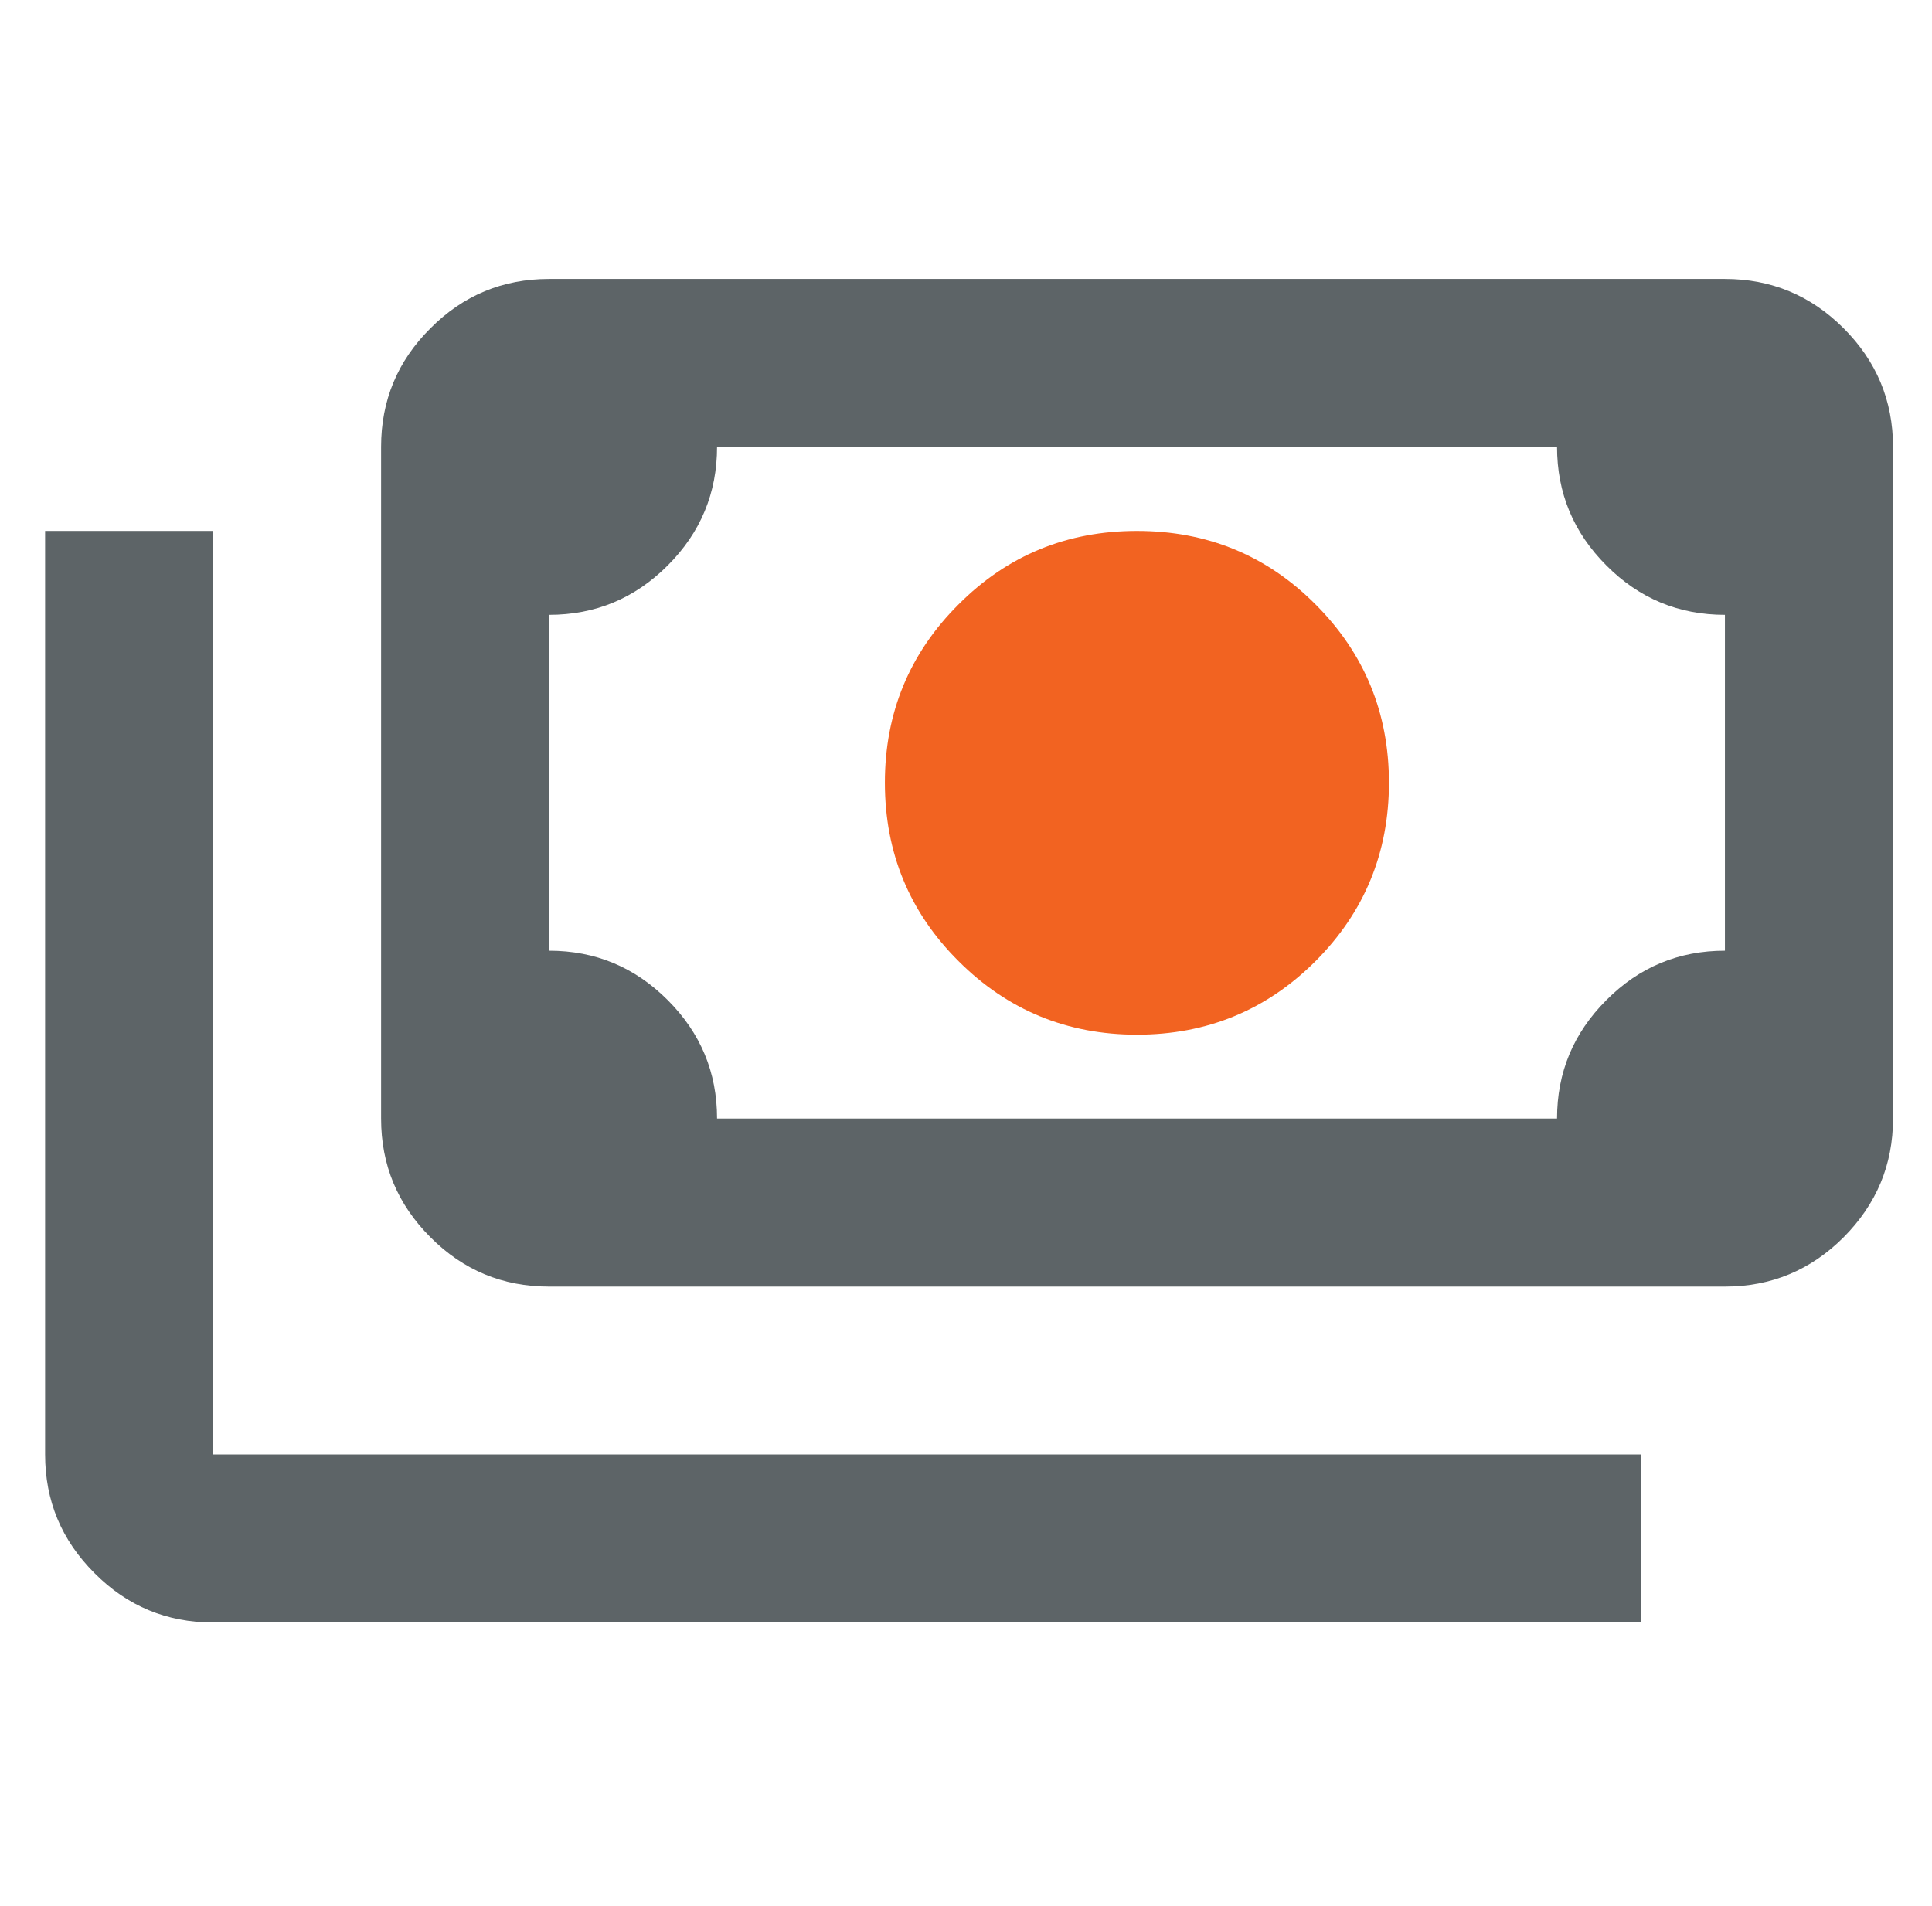 <svg xmlns="http://www.w3.org/2000/svg" xmlns:xlink="http://www.w3.org/1999/xlink" id="Layer_1" x="0px" y="0px" width="75px" height="74px" viewBox="0 0 75 74" xml:space="preserve"><g>	<path fill="#5D6467" d="M21.314,43.437V17.352V43.437z M8.268,56.475V20.616H1.751v35.859c0,1.801,0.636,3.328,1.917,4.608   C4.939,62.364,6.476,63,8.268,63h55.435v-6.525H8.268z M71.57,12.749c-1.28-1.28-2.816-1.916-4.609-1.916h-45.65   c-1.793,0-3.33,0.636-4.601,1.916c-1.28,1.271-1.916,2.808-1.916,4.601v26.083c0,1.802,0.636,3.329,1.916,4.609   c1.271,1.28,2.808,1.916,4.601,1.916h45.65c1.792,0,3.329-0.636,4.609-1.916c1.272-1.281,1.917-2.808,1.917-4.609V17.35   C73.487,15.556,72.842,14.02,71.57,12.749 M66.961,36.916c-1.792,0-3.328,0.636-4.601,1.917c-1.28,1.28-1.916,2.807-1.916,4.6   H27.836c0-1.793-0.637-3.32-1.916-4.6c-1.281-1.281-2.809-1.917-4.609-1.917V23.875c1.801,0,3.329-0.636,4.609-1.917   c1.279-1.28,1.916-2.816,1.916-4.608h32.608c0,1.792,0.636,3.328,1.916,4.608c1.272,1.281,2.808,1.917,4.601,1.917V36.916z"></path>	<path fill="#F26321" d="M53.919,30.391c0,2.72-0.954,5.033-2.852,6.932c-1.899,1.898-4.212,2.853-6.932,2.853   c-2.71,0-5.024-0.954-6.922-2.853c-1.908-1.898-2.862-4.211-2.862-6.932c0-2.711,0.954-5.024,2.862-6.923   c1.898-1.906,4.212-2.852,6.922-2.852c2.72,0,5.033,0.945,6.932,2.852C52.966,25.367,53.919,27.68,53.919,30.391"></path></g></svg>